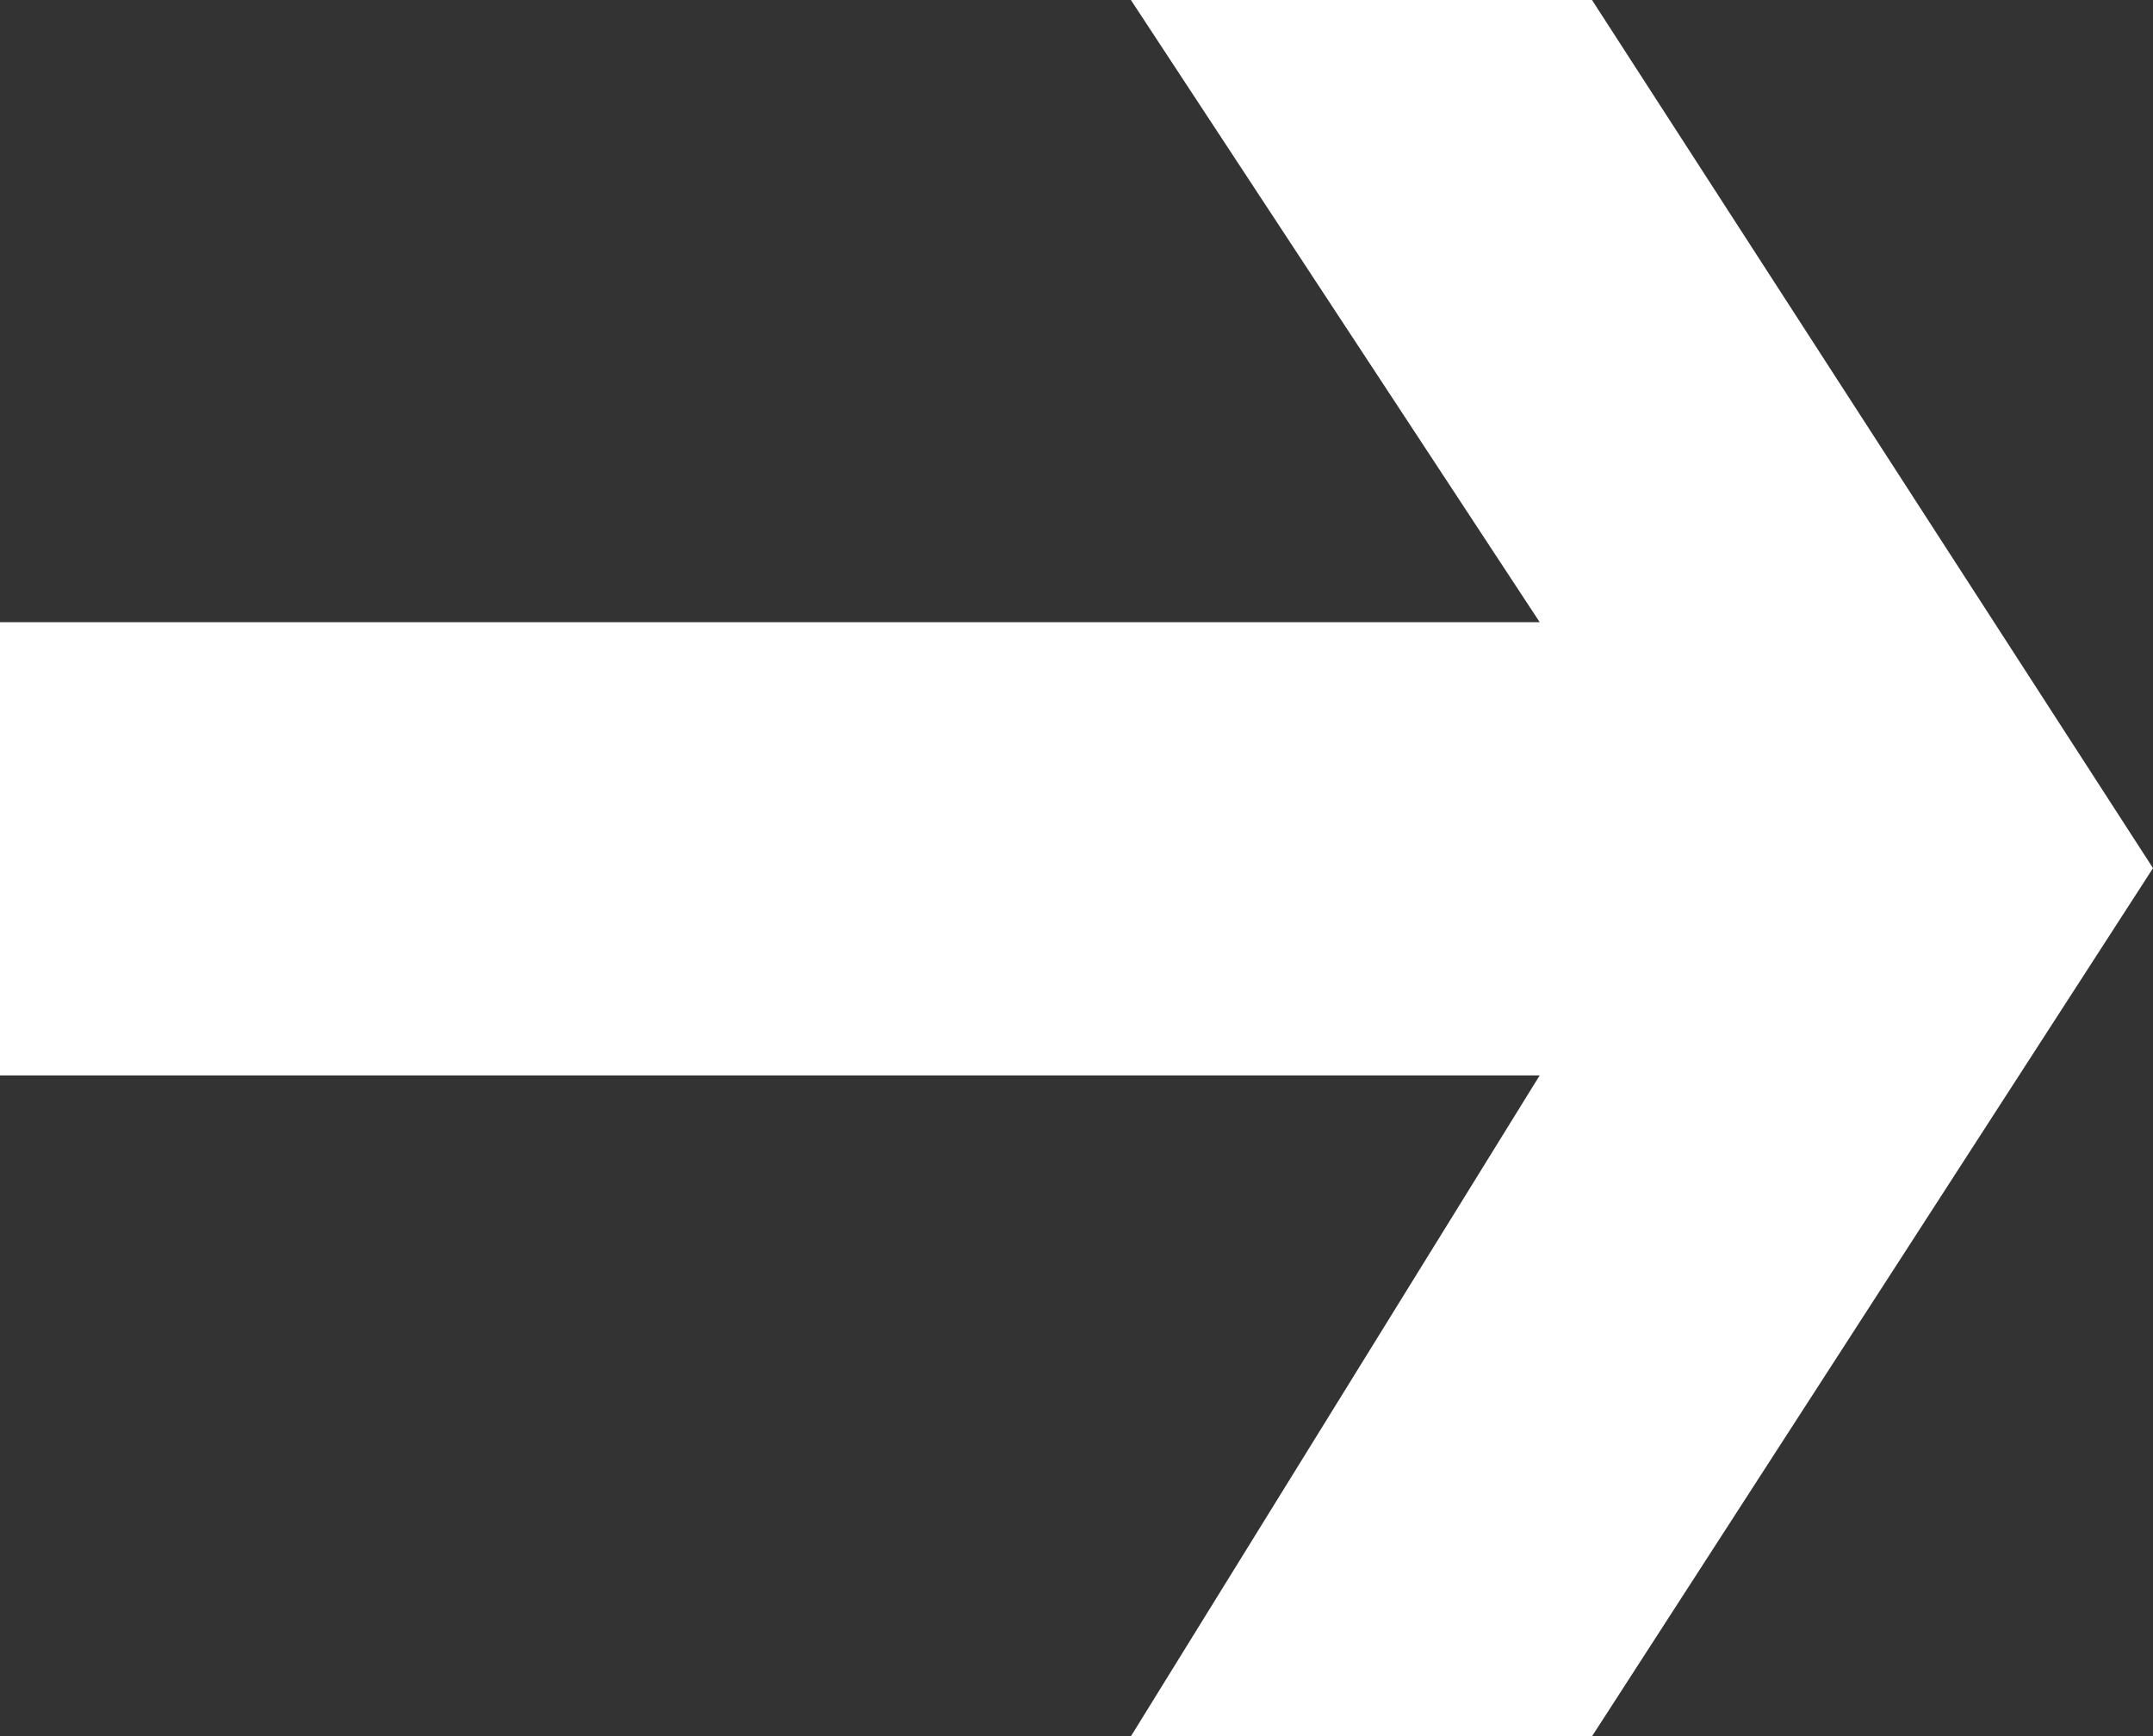 <?xml version="1.0" encoding="UTF-8"?> <svg xmlns="http://www.w3.org/2000/svg" xmlns:xlink="http://www.w3.org/1999/xlink" width="367" viewBox="0 0 367 296" version="1.1" height="296"><rect x="0" y="0" width="367" height="296" fill="#333333" stroke="none"/><g id="Desktop" stroke="none" stroke-width="1" fill="none" fill-rule="evenodd"><g id="Home-Page---Hover" transform="translate(0, -1584)" fill="#ffffff"><g id="Team" transform="translate(0, 1584)" fill="#ffffff"><polygon id="Path" transform="translate(183.5, 148) scale(1, -1) rotate(-270) translate(-183.5, -148) " points="35.5 60.128 35.5 138.728 148.17 69.044 148.17 331.5 225.432 331.5 225.432 69.044 331.5 138.728 331.5 60.128 183.5 -35.5" fill="#ffffff"></polygon></g></g></g></svg> 